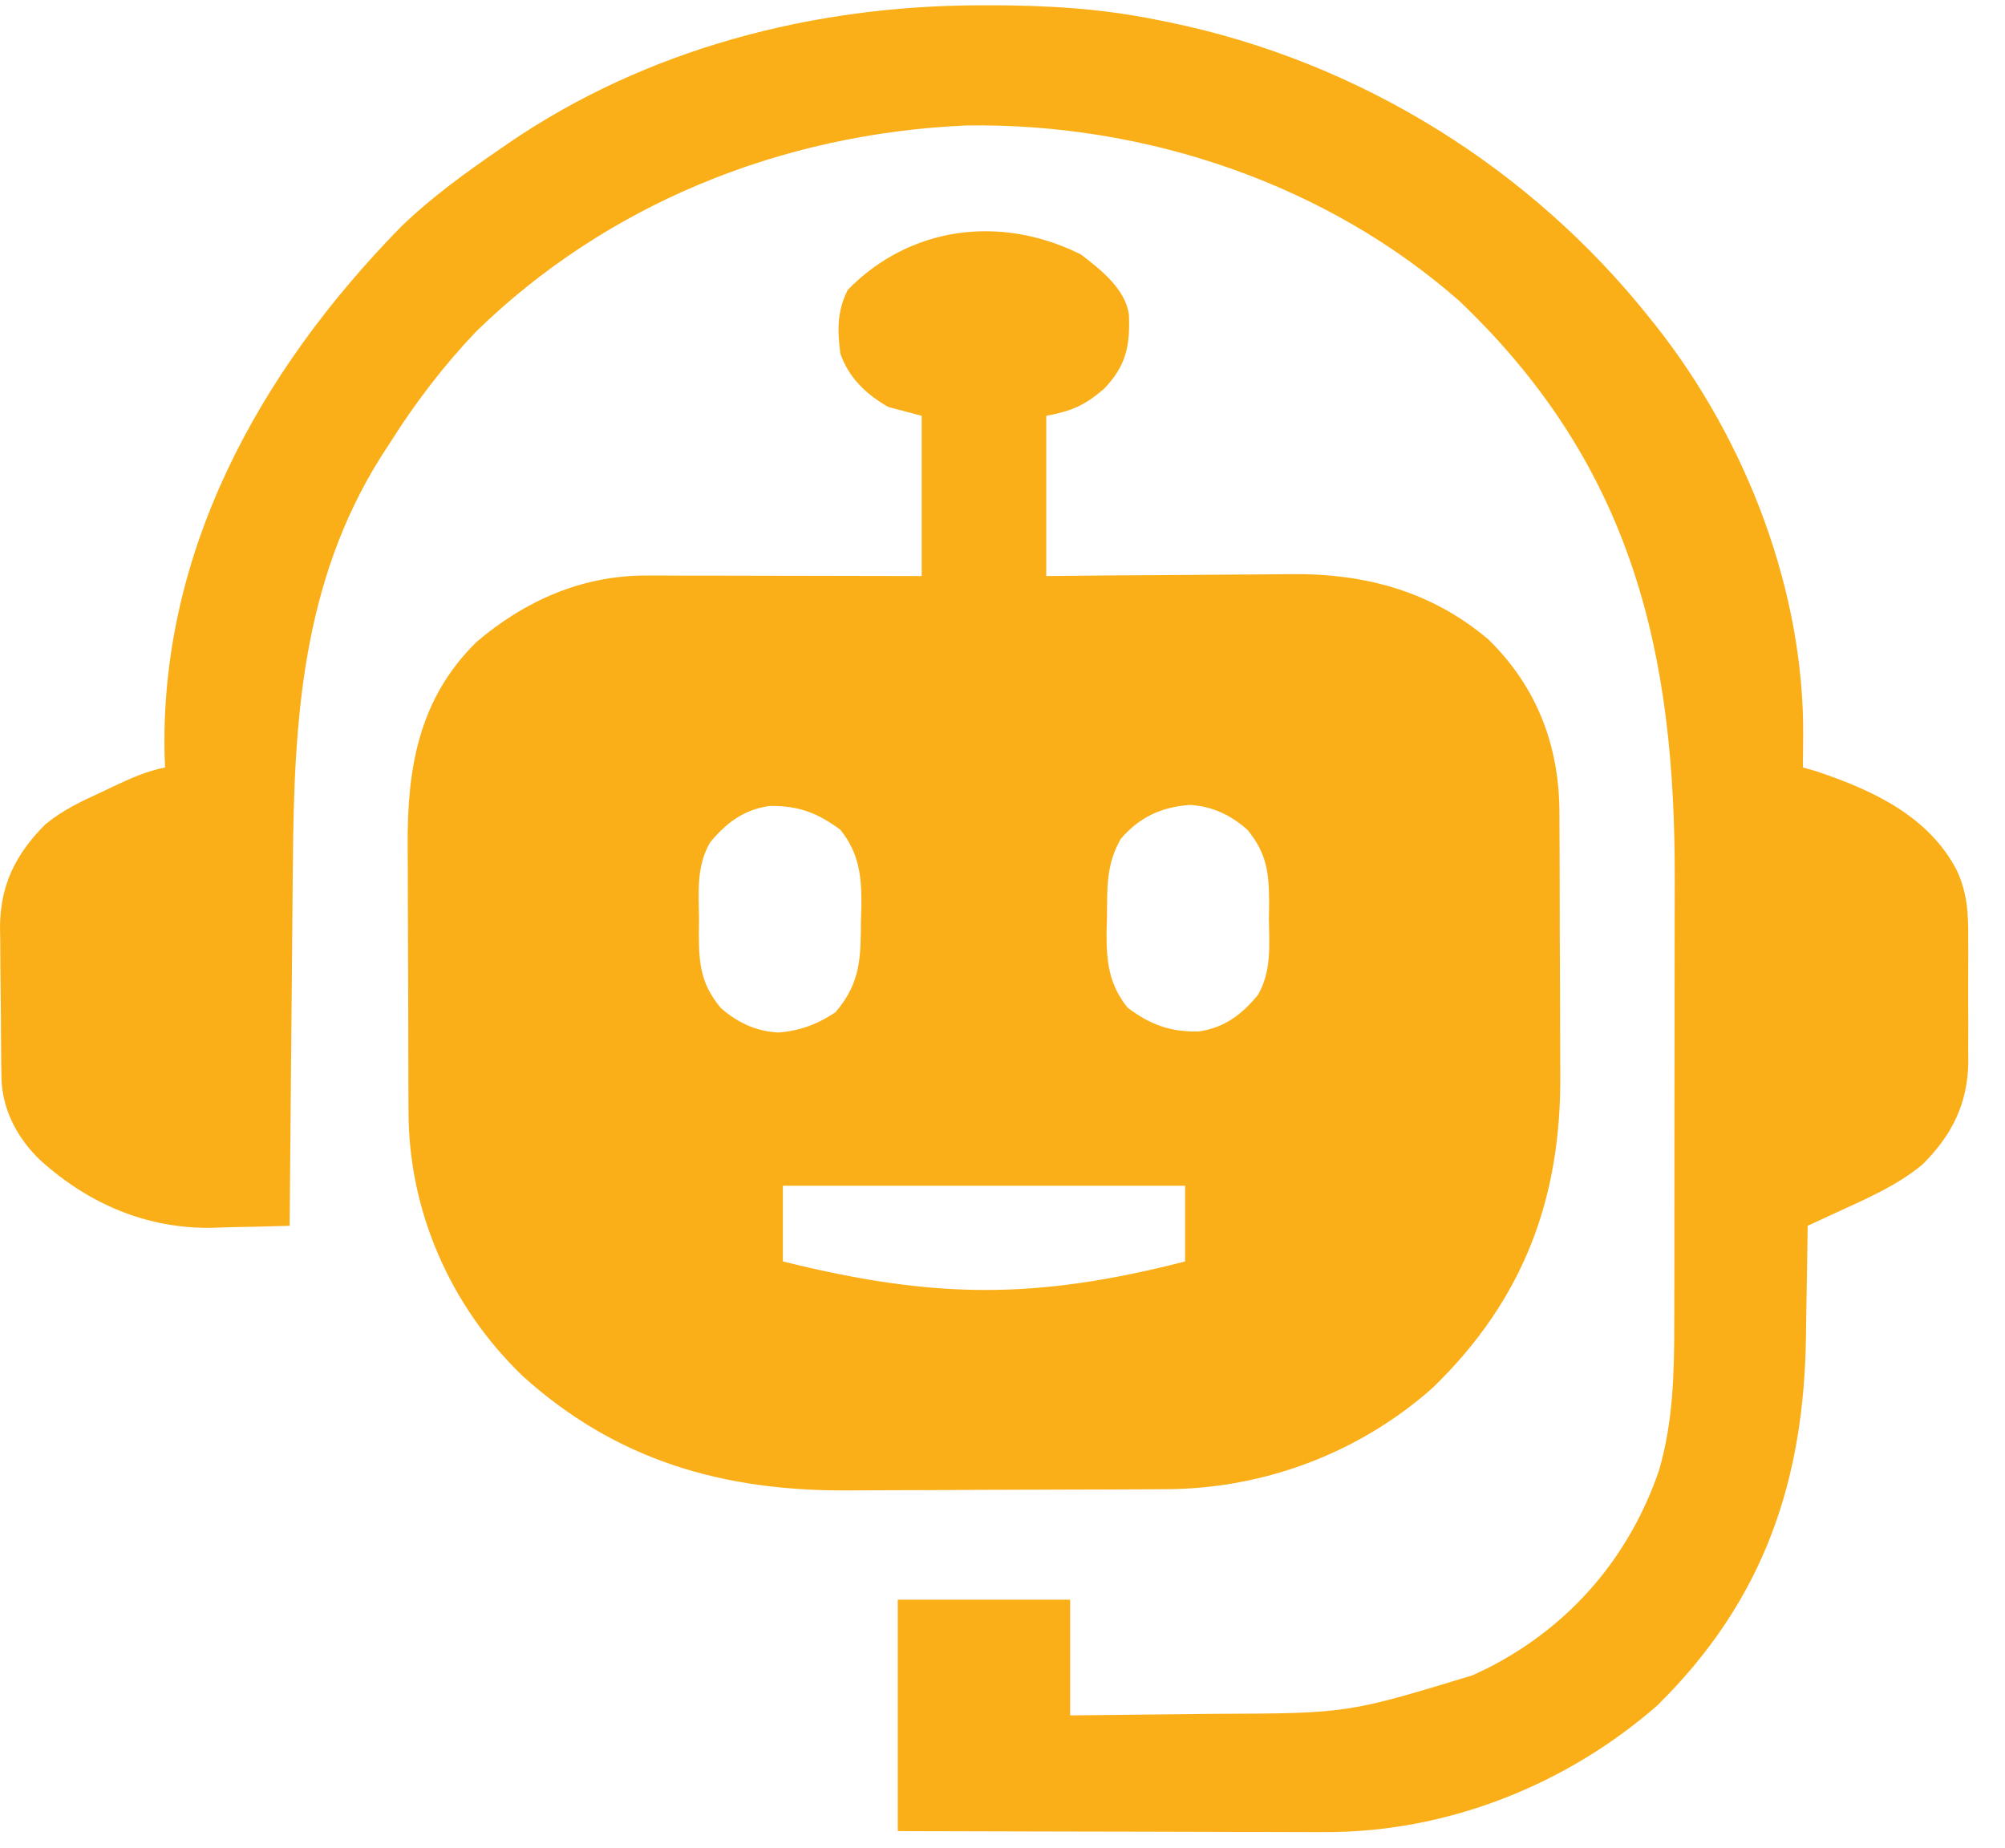 <svg width="51" height="47" viewBox="0 0 51 47" fill="none" xmlns="http://www.w3.org/2000/svg">
<path d="M27.496 6.473C28.011 6.865 28.635 7.364 28.716 8.009C28.747 8.792 28.648 9.307 28.074 9.897C27.591 10.307 27.269 10.454 26.613 10.576C26.613 11.921 26.613 13.266 26.613 14.651C27.157 14.646 27.701 14.641 28.262 14.635C28.61 14.633 28.958 14.631 29.306 14.629C29.857 14.626 30.407 14.623 30.958 14.617C31.403 14.612 31.847 14.609 32.292 14.608C32.46 14.607 32.629 14.606 32.797 14.603C34.725 14.576 36.417 15.043 37.861 16.265C39.114 17.49 39.663 19 39.666 20.668C39.666 20.758 39.667 20.848 39.667 20.941C39.669 21.238 39.67 21.534 39.671 21.831C39.671 21.985 39.671 21.985 39.672 22.141C39.673 22.682 39.675 23.224 39.675 23.765C39.676 24.32 39.679 24.875 39.682 25.43C39.684 25.86 39.685 26.29 39.685 26.721C39.686 26.925 39.687 27.129 39.688 27.333C39.711 30.427 38.792 33.016 36.446 35.294C34.608 36.928 32.192 37.868 29.651 37.876C29.542 37.876 29.433 37.877 29.322 37.878C28.963 37.88 28.605 37.881 28.246 37.883C28.123 37.883 28 37.883 27.873 37.884C27.22 37.886 26.567 37.888 25.914 37.889C25.244 37.89 24.575 37.894 23.905 37.898C23.386 37.901 22.867 37.903 22.348 37.903C22.101 37.903 21.855 37.905 21.608 37.907C18.378 37.933 15.668 37.135 13.305 35.007C11.441 33.221 10.396 30.778 10.392 28.299C10.392 28.207 10.391 28.116 10.39 28.021C10.389 27.719 10.388 27.417 10.387 27.115C10.387 27.011 10.387 26.907 10.386 26.8C10.384 26.25 10.383 25.701 10.383 25.151C10.382 24.586 10.379 24.021 10.376 23.456C10.373 23.019 10.373 22.582 10.373 22.145C10.372 21.937 10.371 21.729 10.37 21.521C10.356 19.596 10.626 17.793 12.122 16.327C13.326 15.298 14.786 14.635 16.434 14.638C16.59 14.638 16.747 14.638 16.907 14.638C17.076 14.639 17.245 14.639 17.415 14.64C17.588 14.64 17.762 14.64 17.936 14.64C18.393 14.641 18.849 14.642 19.305 14.643C19.854 14.645 20.402 14.645 20.95 14.646C21.782 14.647 22.614 14.649 23.445 14.651C23.445 13.306 23.445 11.962 23.445 10.576C23.164 10.501 22.883 10.427 22.593 10.35C22.017 10.021 21.583 9.594 21.375 8.991C21.299 8.4 21.289 7.916 21.565 7.371C23.121 5.777 25.425 5.437 27.496 6.473ZM18.061 21.428C17.71 22.033 17.772 22.698 17.781 23.367C17.779 23.562 17.779 23.562 17.776 23.761C17.779 24.52 17.827 25.022 18.329 25.631C18.743 25.998 19.216 26.229 19.791 26.26C20.342 26.223 20.807 26.044 21.253 25.744C21.906 24.981 21.891 24.337 21.9 23.402C21.904 23.282 21.907 23.161 21.911 23.037C21.917 22.302 21.86 21.706 21.375 21.103C20.8 20.678 20.313 20.487 19.571 20.499C18.902 20.595 18.463 20.942 18.061 21.428ZM28.508 21.337C28.129 21.999 28.165 22.597 28.158 23.331C28.154 23.452 28.151 23.572 28.147 23.697C28.141 24.431 28.198 25.028 28.683 25.631C29.258 26.056 29.744 26.247 30.487 26.235C31.156 26.139 31.595 25.792 31.997 25.306C32.347 24.701 32.286 24.036 32.276 23.367C32.278 23.237 32.28 23.107 32.282 22.973C32.279 22.213 32.231 21.712 31.728 21.103C31.315 20.736 30.842 20.505 30.267 20.473C29.524 20.524 28.968 20.799 28.508 21.337ZM19.913 30.158C19.913 30.793 19.913 31.428 19.913 32.083C23.743 33.034 26.311 33.067 30.145 32.083C30.145 31.448 30.145 30.813 30.145 30.158C26.768 30.158 23.392 30.158 19.913 30.158Z" fill="#FAAF18"/>
<path d="M24.945 0.135C25.032 0.134 25.118 0.134 25.207 0.134C26.637 0.136 28.015 0.217 29.414 0.502C29.509 0.521 29.604 0.54 29.702 0.559C34.641 1.568 38.971 4.331 41.96 8.086C42.038 8.183 42.038 8.183 42.117 8.282C44.439 11.219 45.901 15.07 45.866 18.733C45.865 18.882 45.864 19.03 45.862 19.183C45.86 19.349 45.86 19.349 45.858 19.519C45.958 19.546 46.057 19.574 46.159 19.603C47.65 20.096 49.061 20.766 49.772 22.132C50.047 22.722 50.07 23.255 50.064 23.891C50.065 24.003 50.065 24.114 50.066 24.229C50.066 24.464 50.065 24.699 50.063 24.934C50.06 25.291 50.063 25.647 50.066 26.004C50.066 26.234 50.065 26.463 50.064 26.692C50.065 26.798 50.066 26.903 50.067 27.012C50.051 28.051 49.668 28.853 48.908 29.611C48.255 30.159 47.452 30.497 46.67 30.858C46.541 30.918 46.411 30.979 46.277 31.04C46.13 31.108 46.13 31.108 45.98 31.177C45.977 31.395 45.977 31.395 45.975 31.616C45.967 32.162 45.958 32.708 45.948 33.254C45.944 33.489 45.941 33.724 45.938 33.958C45.893 37.612 44.9 40.676 42.151 43.381C39.849 45.389 36.806 46.621 33.636 46.597C33.46 46.597 33.46 46.597 33.279 46.597C32.895 46.597 32.511 46.596 32.127 46.594C31.858 46.593 31.59 46.593 31.321 46.593C30.619 46.592 29.916 46.59 29.213 46.587C28.368 46.584 27.523 46.583 26.678 46.582C25.397 46.58 24.117 46.576 22.836 46.572C22.836 44.629 22.836 42.687 22.836 40.686C24.284 40.686 25.731 40.686 27.221 40.686C27.221 41.657 27.221 42.628 27.221 43.629C28.138 43.62 29.054 43.611 29.97 43.599C30.281 43.595 30.592 43.592 30.902 43.589C34.277 43.577 34.277 43.577 37.453 42.61C37.575 42.553 37.696 42.496 37.821 42.437C39.98 41.344 41.46 39.56 42.203 37.388C42.556 36.163 42.587 34.949 42.587 33.686C42.587 33.532 42.588 33.377 42.588 33.222C42.589 32.805 42.59 32.388 42.59 31.97C42.59 31.708 42.59 31.446 42.59 31.184C42.592 30.266 42.592 29.348 42.592 28.43C42.592 27.581 42.593 26.732 42.595 25.883C42.597 25.149 42.597 24.415 42.597 23.681C42.597 23.245 42.597 22.809 42.599 22.372C42.615 16.656 41.557 11.888 37.131 7.665C33.776 4.707 29.19 3.123 24.585 3.191C19.83 3.397 15.411 5.219 12.117 8.426C11.285 9.298 10.558 10.25 9.925 11.256C9.809 11.433 9.809 11.433 9.691 11.615C7.673 14.826 7.479 18.342 7.45 21.959C7.448 22.225 7.445 22.492 7.442 22.759C7.436 23.456 7.43 24.153 7.424 24.85C7.418 25.563 7.411 26.276 7.404 26.99C7.391 28.386 7.379 29.782 7.367 31.177C6.849 31.194 6.33 31.204 5.812 31.213C5.667 31.218 5.522 31.223 5.373 31.228C3.701 31.249 2.241 30.601 1.041 29.524C0.433 28.95 0.048 28.203 0.037 27.395C0.035 27.294 0.034 27.193 0.032 27.089C0.031 26.98 0.03 26.871 0.029 26.759C0.028 26.646 0.027 26.533 0.026 26.417C0.025 26.178 0.023 25.939 0.022 25.701C0.02 25.338 0.015 24.975 0.01 24.612C0.008 24.38 0.007 24.147 0.006 23.915C0.004 23.807 0.002 23.7 0 23.589C0.004 22.533 0.38 21.74 1.152 20.968C1.581 20.612 2.064 20.382 2.578 20.148C2.681 20.099 2.783 20.05 2.889 20C3.323 19.795 3.722 19.615 4.2 19.519C4.193 19.376 4.193 19.376 4.187 19.231C4.062 14.085 6.553 9.489 10.201 5.767C10.969 5.023 11.836 4.397 12.726 3.785C12.796 3.737 12.865 3.689 12.937 3.639C16.428 1.255 20.651 0.138 24.945 0.135Z" fill="#FAAF18"/>
</svg>
